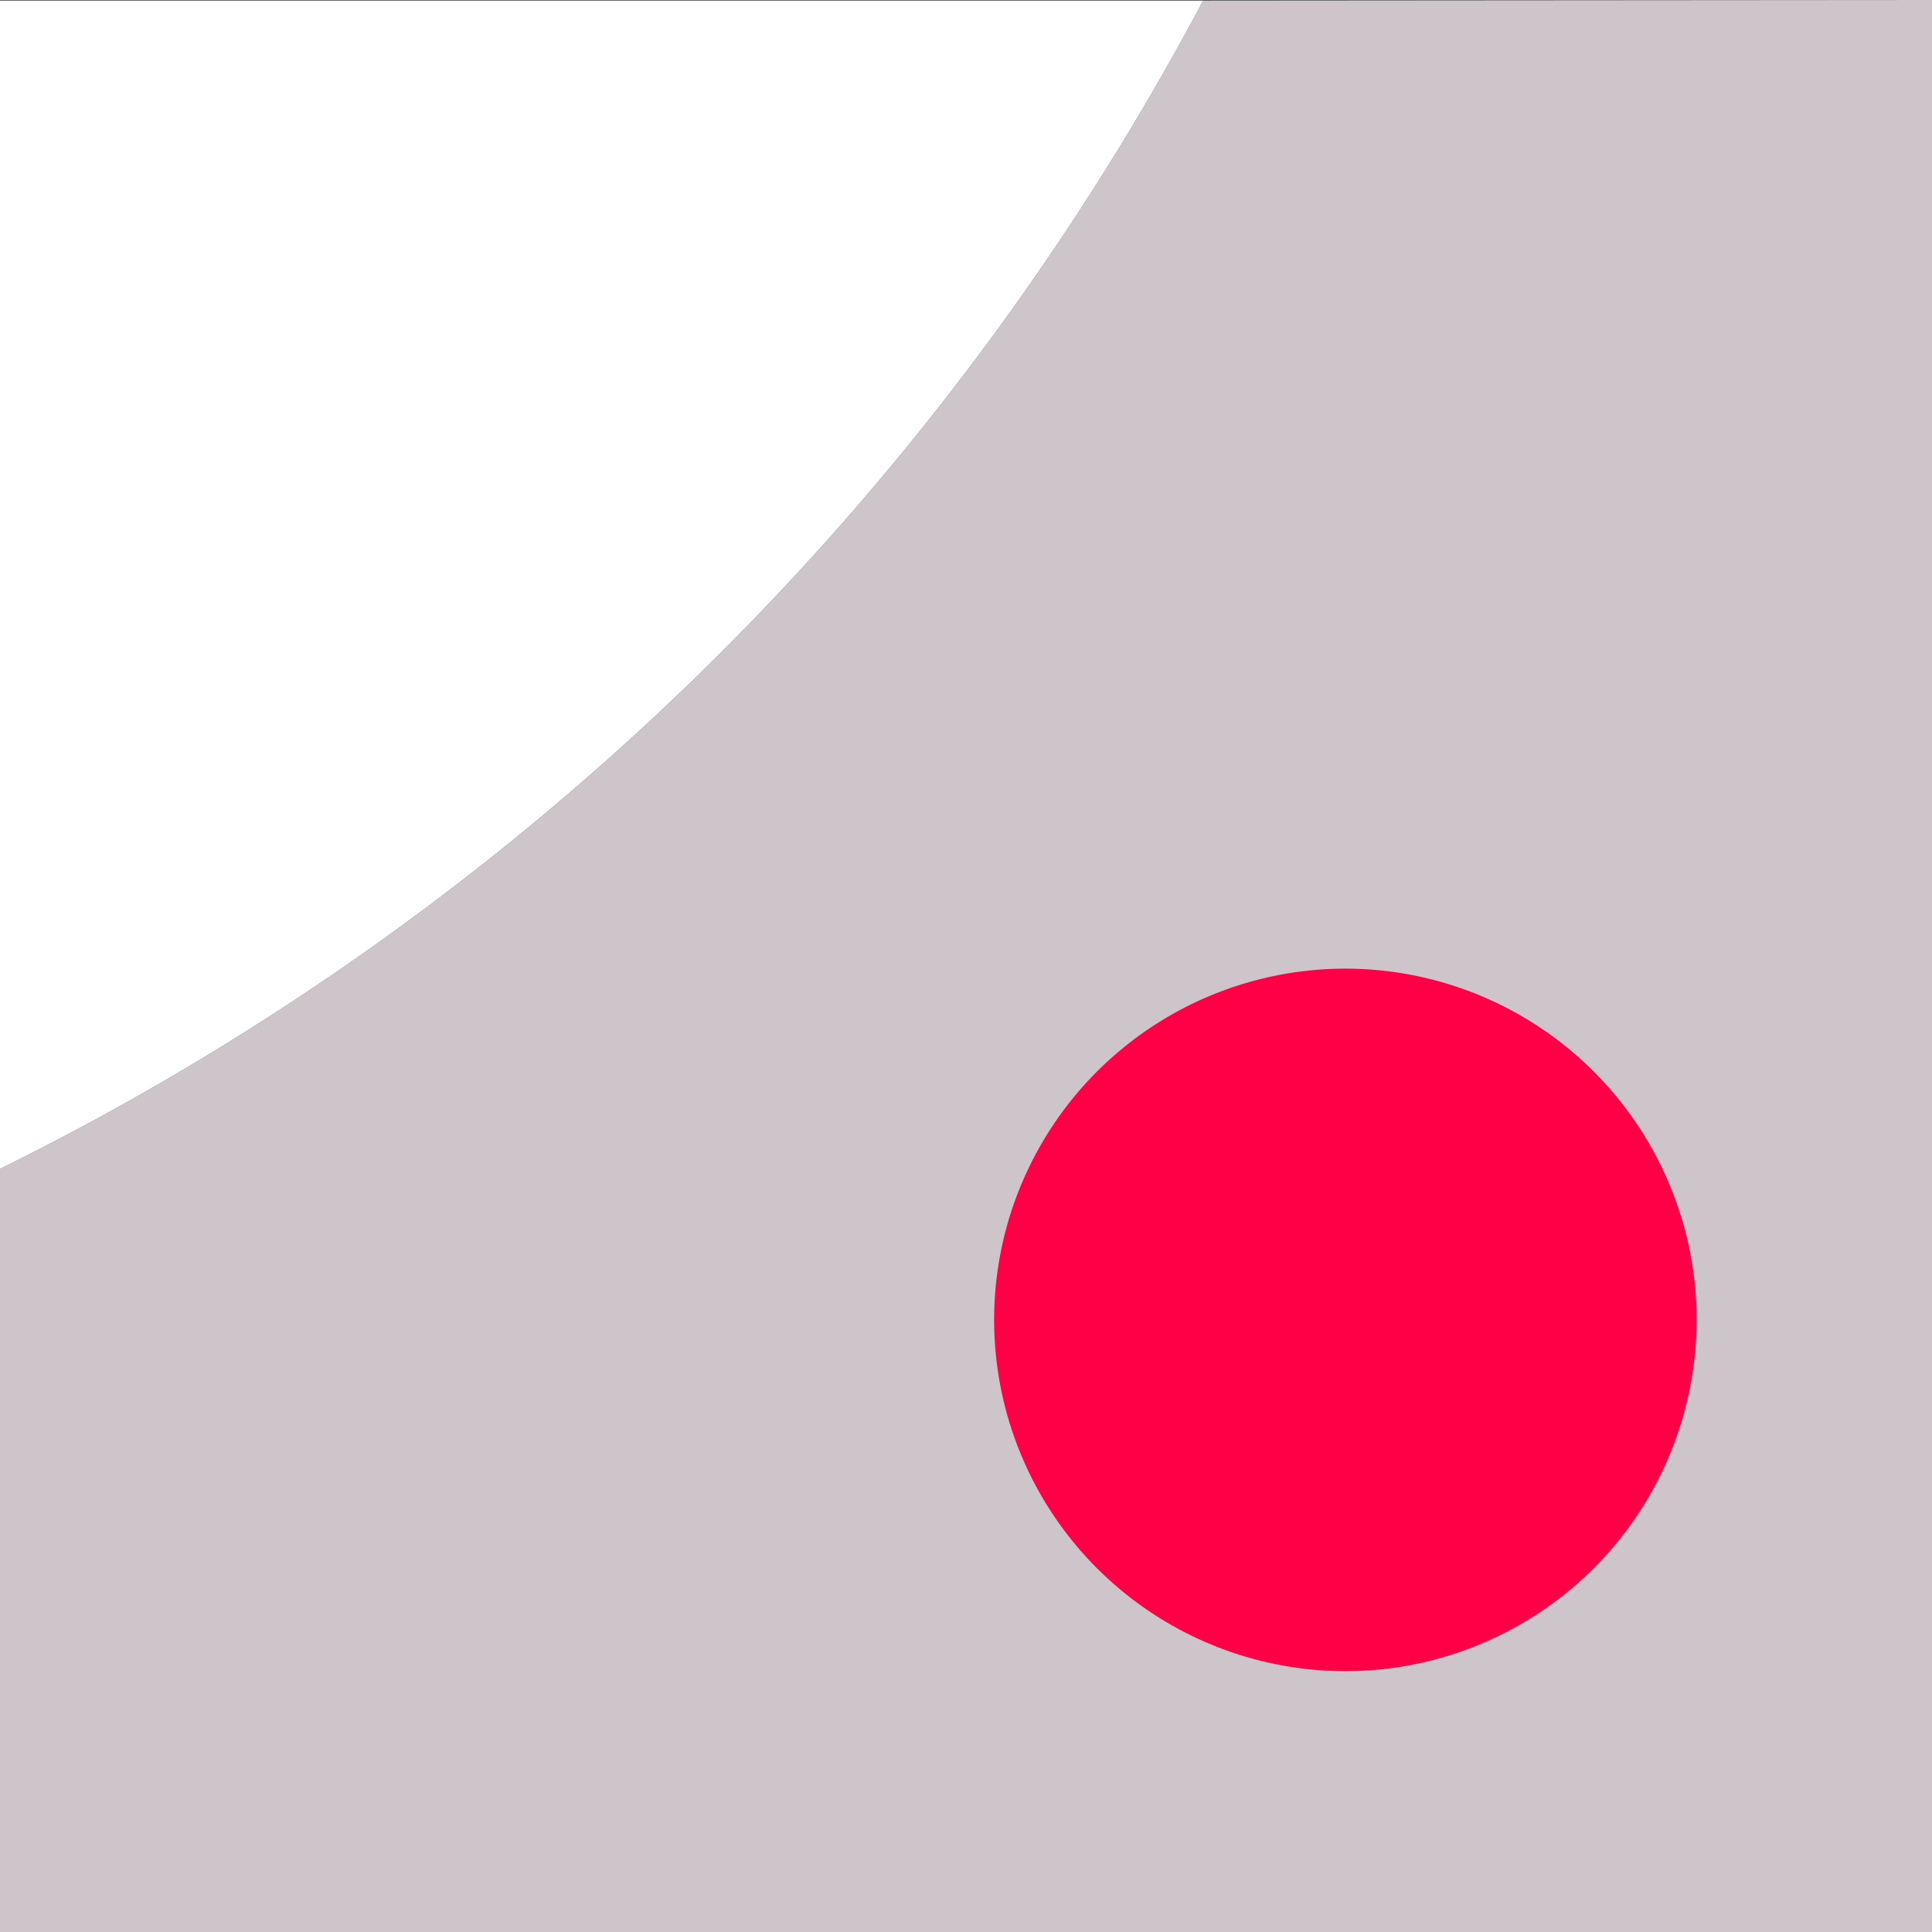 <svg xmlns="http://www.w3.org/2000/svg" viewBox="0 0 566.93 566.93"><rect x="0" y="0" width="566.93" height="566.93" fill="#333333" stroke="none"/><defs><style>.cls-1{fill:#cec5cb;}.cls-2{fill:#ff0046;}.cls-3{fill:#fff;}</style></defs><title>squareDBottomRight</title><g id="Layer_2" data-name="Layer 2"><g id="Layer_1-2" data-name="Layer 1"><path class="cls-1" d="M0,566.93H566.93V0L353.07.16A800.42,800.42,0,0,1,0,343Z"/><path class="cls-2" d="M489.78,347.31a103.07,103.07,0,1,0,8.08,40A102.53,102.53,0,0,0,489.78,347.31Z"/><path class="cls-3" d="M353.07.16H0V343A800.42,800.42,0,0,0,353.07.16Z"/></g></g></svg>